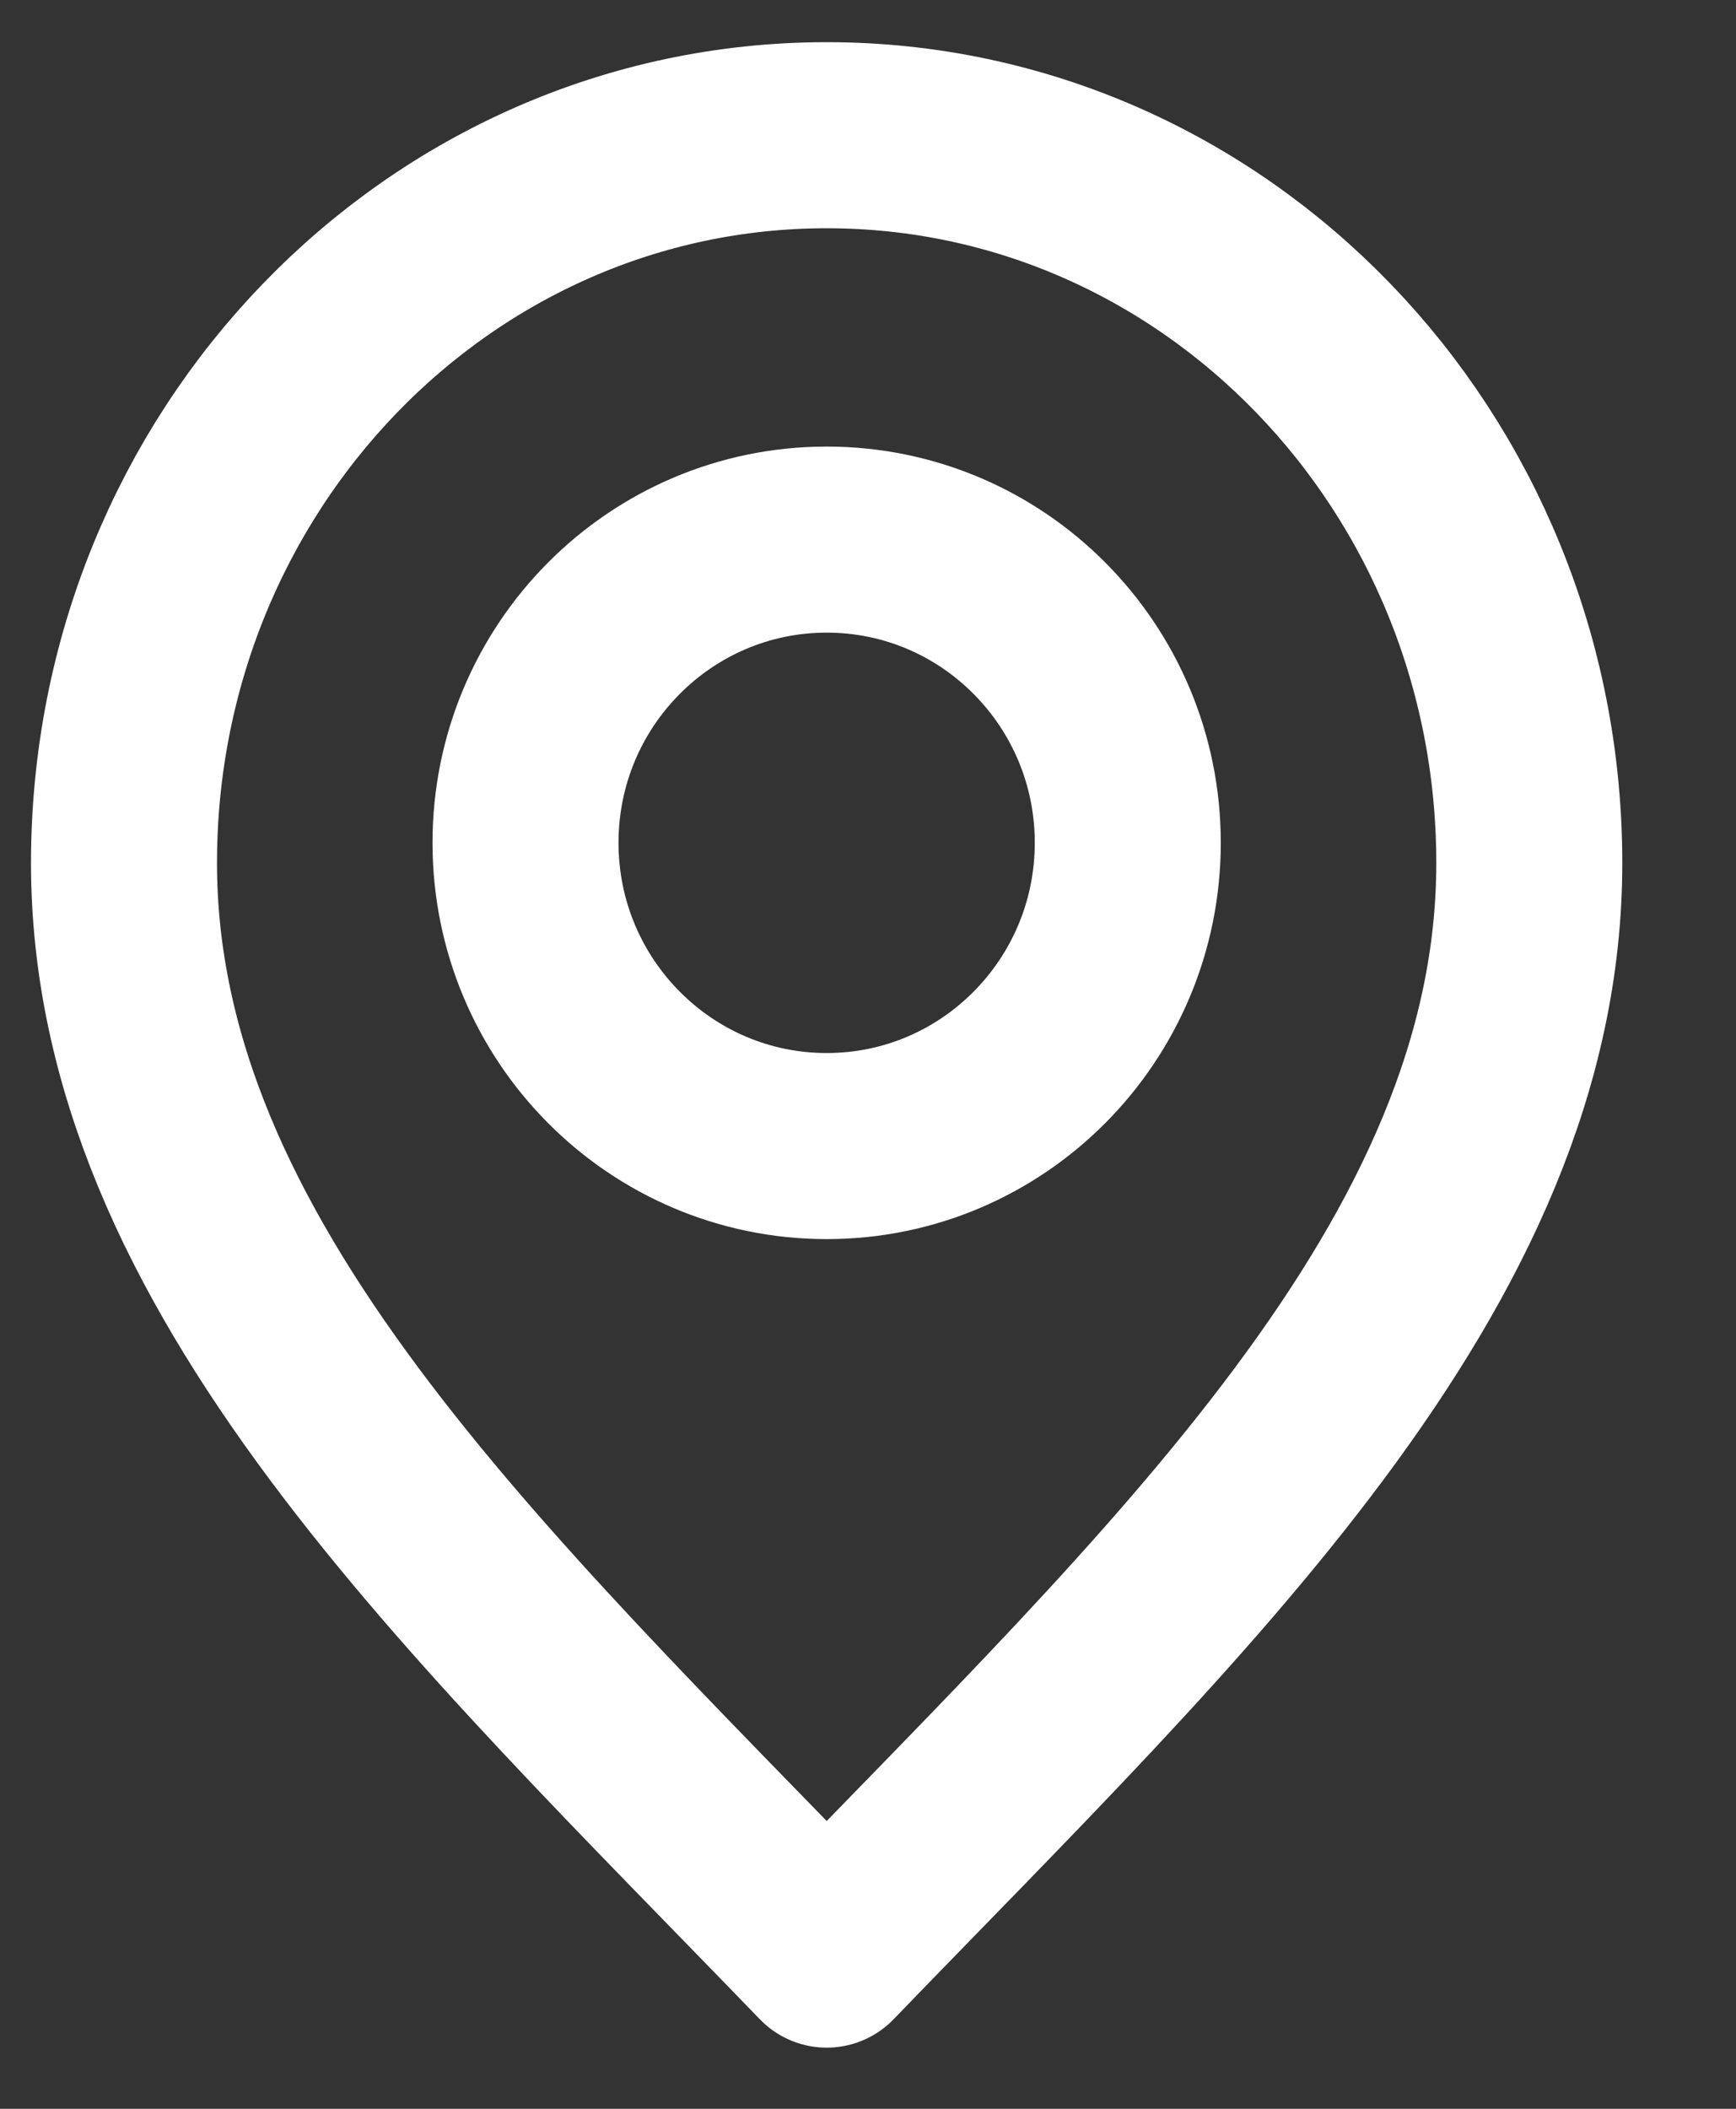 <svg width="14" height="17" viewBox="0 0 14 17" fill="none" xmlns="http://www.w3.org/2000/svg">
<rect x="0" y="0" width="14" height="17" fill="#333333" stroke="none"/>
<path d="M6.667 15.757C9.5 12.823 12.333 10.197 12.333 6.957C12.333 3.716 9.796 1.09 6.667 1.09C3.537 1.09 1 3.716 1 6.957C1 10.197 3.833 12.823 6.667 15.757Z" stroke="white" stroke-width="1.5" stroke-linecap="round" stroke-linejoin="round"/>
<path d="M6.667 9.239C8.008 9.239 9.095 8.144 9.095 6.794C9.095 5.444 8.008 4.35 6.667 4.35C5.326 4.35 4.238 5.444 4.238 6.794C4.238 8.144 5.326 9.239 6.667 9.239Z" stroke="white" stroke-width="1.5" stroke-linecap="round" stroke-linejoin="round"/>
</svg>
